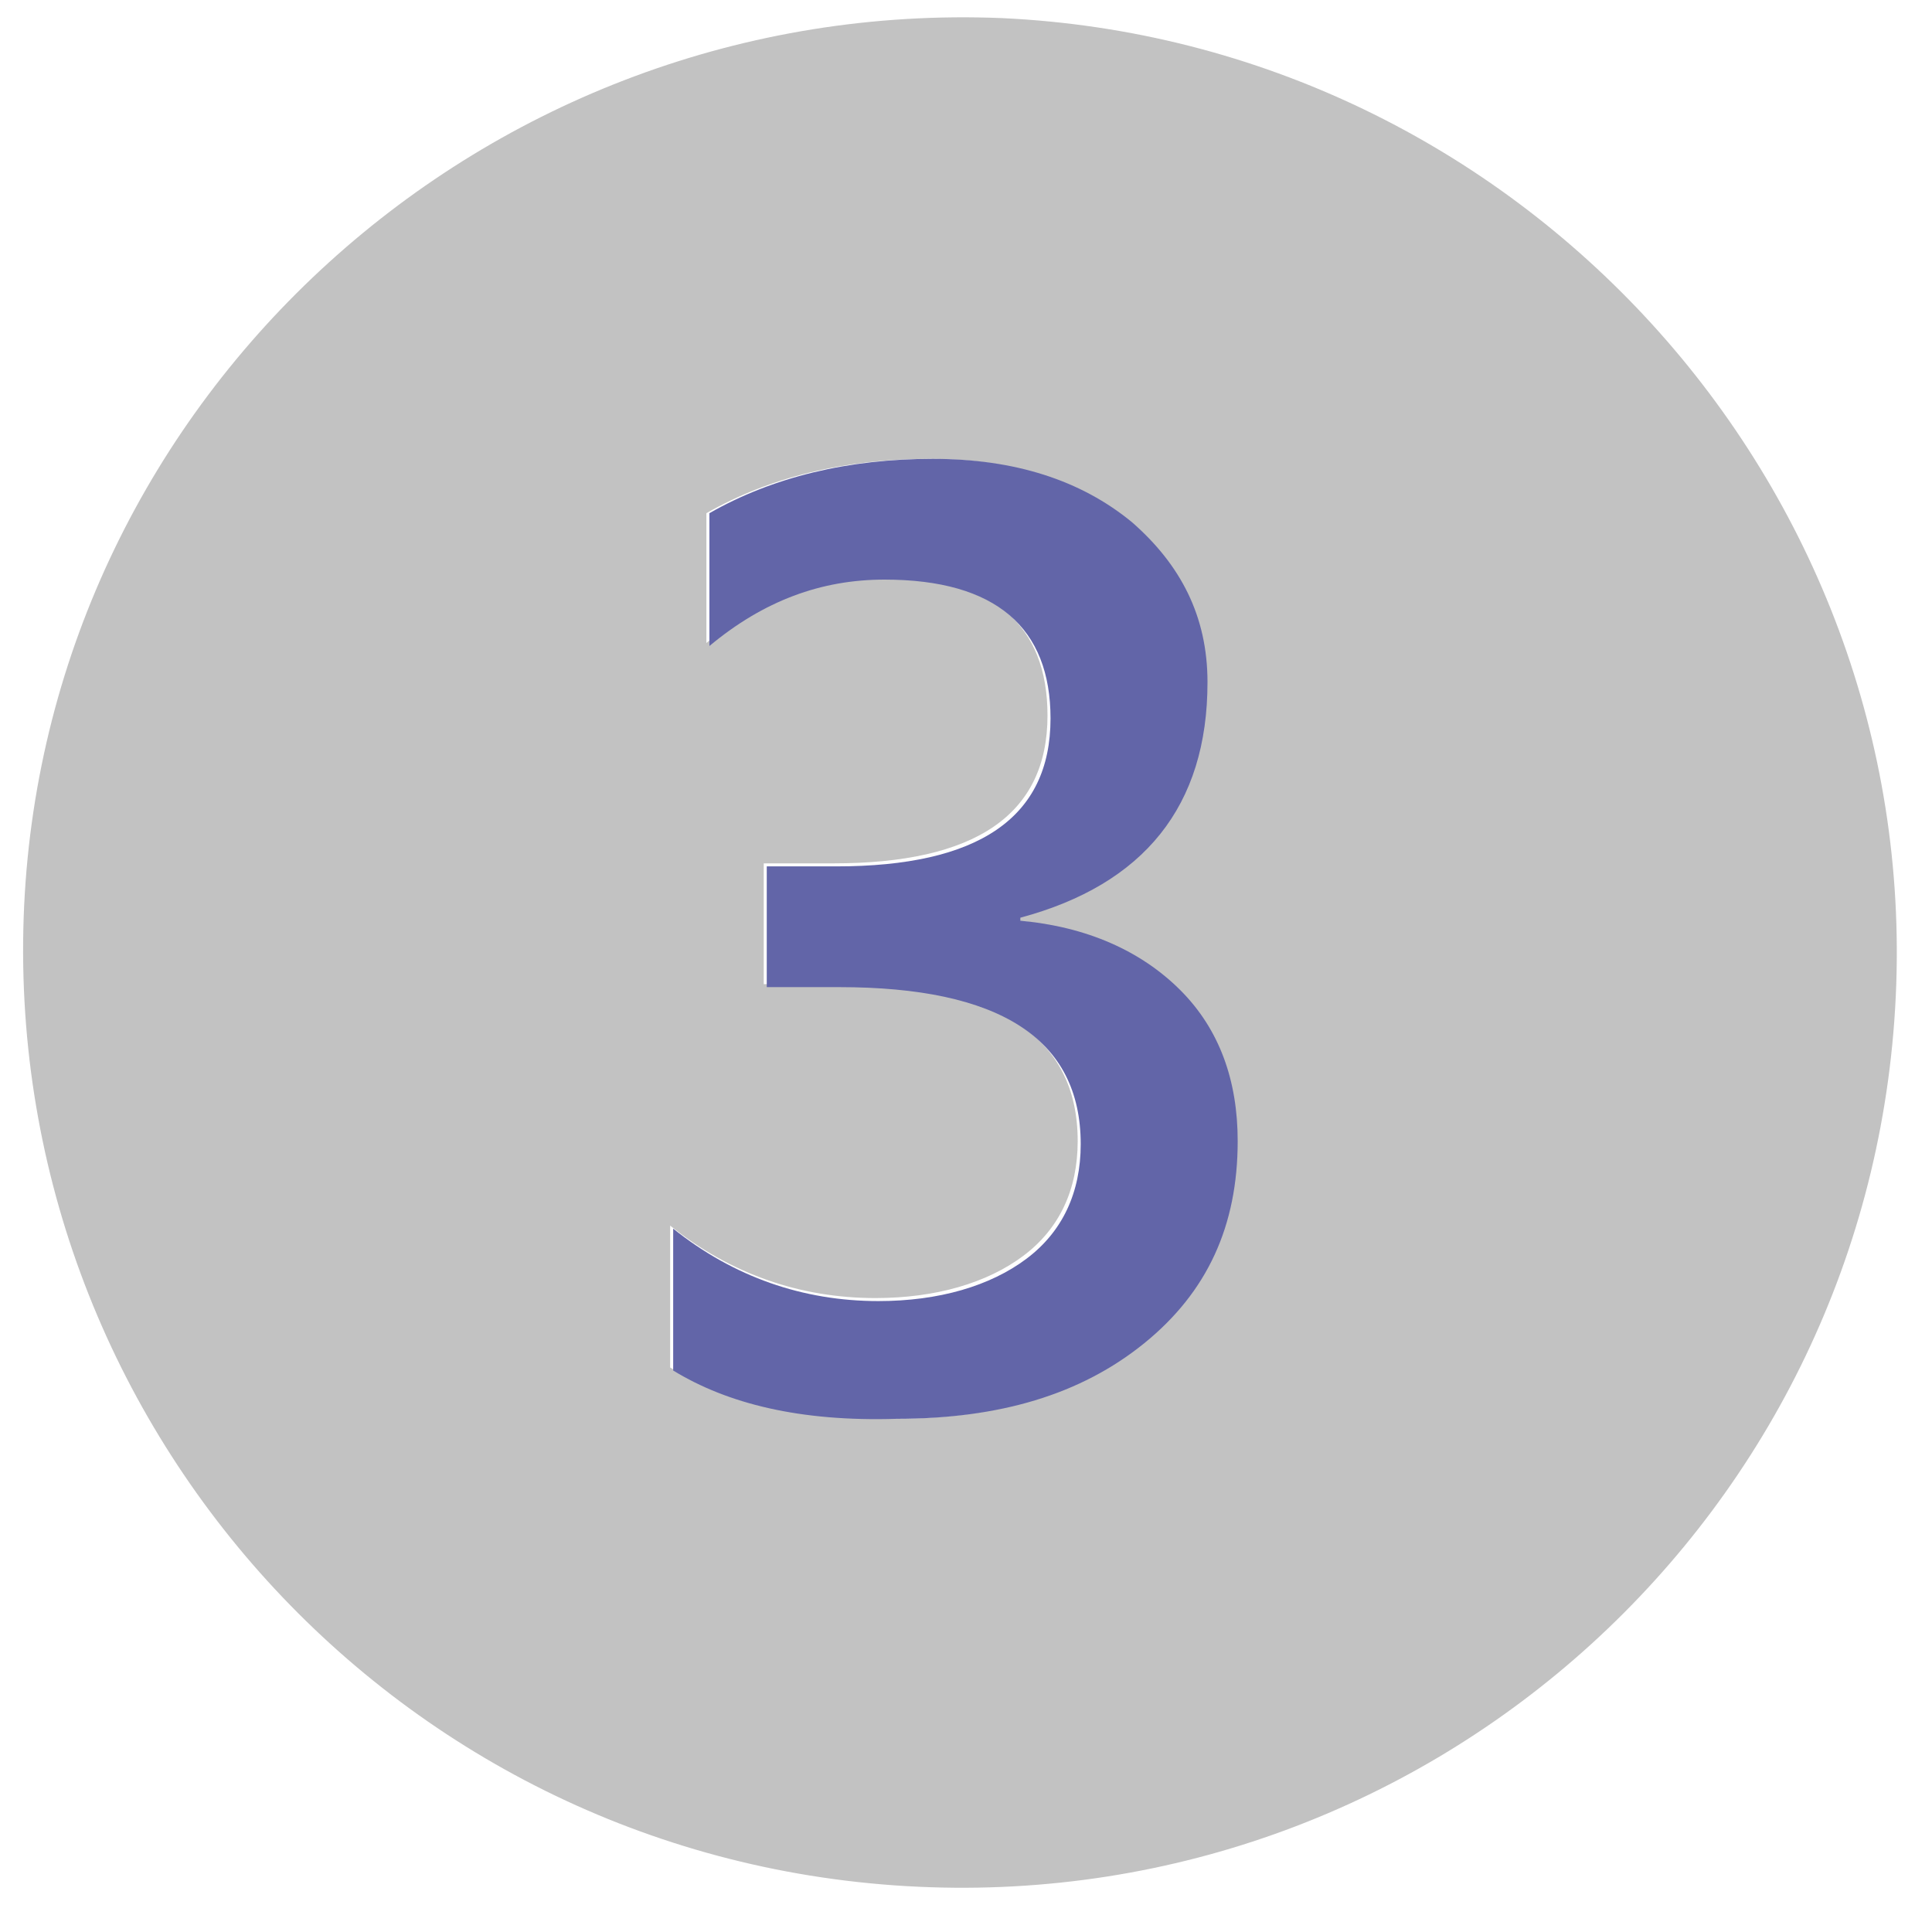 <?xml version="1.0" encoding="utf-8"?>
<!-- Generator: Adobe Illustrator 23.0.0, SVG Export Plug-In . SVG Version: 6.00 Build 0)  -->
<svg version="1.1" id="Layer_1" xmlns="http://www.w3.org/2000/svg" xmlns:xlink="http://www.w3.org/1999/xlink" x="0px" y="0px"
	 viewBox="0 0 64 64" style="enable-background:new 0 0 64 64;" xml:space="preserve">
<style type="text/css">
	.st0{fill:#C2C2C2;}
	.st1{fill:#6265A8;}
</style>
<title>caret_left</title>
<g>
	<path class="st0" d="M30.4,62.5C47.5,63.3,62,50.1,62.8,33C63.6,16,50.3,1.4,33.2,0.6C16.1-0.1,1.6,13.1,0.8,30
		C0,47.1,13.2,61.7,30.4,62.5C30.3,62.5,30.3,62.5,30.4,62.5z M22.2,45.3v-4.7c2,1.6,4.3,2.4,6.8,2.4c2,0,3.7-0.5,4.9-1.4
		s1.8-2.2,1.8-3.8c0-3.5-2.7-5.2-8-5.2h-2.4v-4h2.3c4.7,0,7.1-1.6,7.1-4.9c0-3-1.8-4.6-5.5-4.6c-2.1,0-4,0.7-5.8,2.2V17
		c2.1-1.2,4.6-1.8,7.4-1.8c2.7,0,4.9,0.7,6.6,2.1c1.6,1.4,2.5,3.1,2.5,5.3c0,4.1-2.1,6.7-6.2,7.8v0.1c2.2,0.2,4,1,5.3,2.3
		c1.3,1.3,1.9,3,1.9,5c0,2.8-1,5-3.1,6.7S33,47,29.6,47C26.4,47,24,46.4,22.2,45.3z"/>
	<g>
		<path class="st1" d="M22.3,45.4v-4.7c2,1.6,4.3,2.4,6.8,2.4c2,0,3.7-0.5,4.9-1.4s1.8-2.2,1.8-3.8c0-3.5-2.7-5.2-8-5.2h-2.4v-4h2.3
			c4.7,0,7.1-1.6,7.1-4.9c0-3-1.8-4.6-5.5-4.6c-2.1,0-4,0.7-5.8,2.2V17c2.1-1.2,4.6-1.8,7.4-1.8c2.7,0,4.9,0.7,6.6,2.1
			c1.6,1.4,2.5,3.1,2.5,5.3c0,4.1-2.1,6.7-6.2,7.8v0.1c2.2,0.2,4,1,5.3,2.3c1.3,1.3,1.9,3,1.9,5c0,2.8-1,5-3.1,6.7
			c-2.1,1.7-4.8,2.5-8.2,2.5C26.5,47.1,24.1,46.5,22.3,45.4z"/>
	</g>
</g>
</svg>

